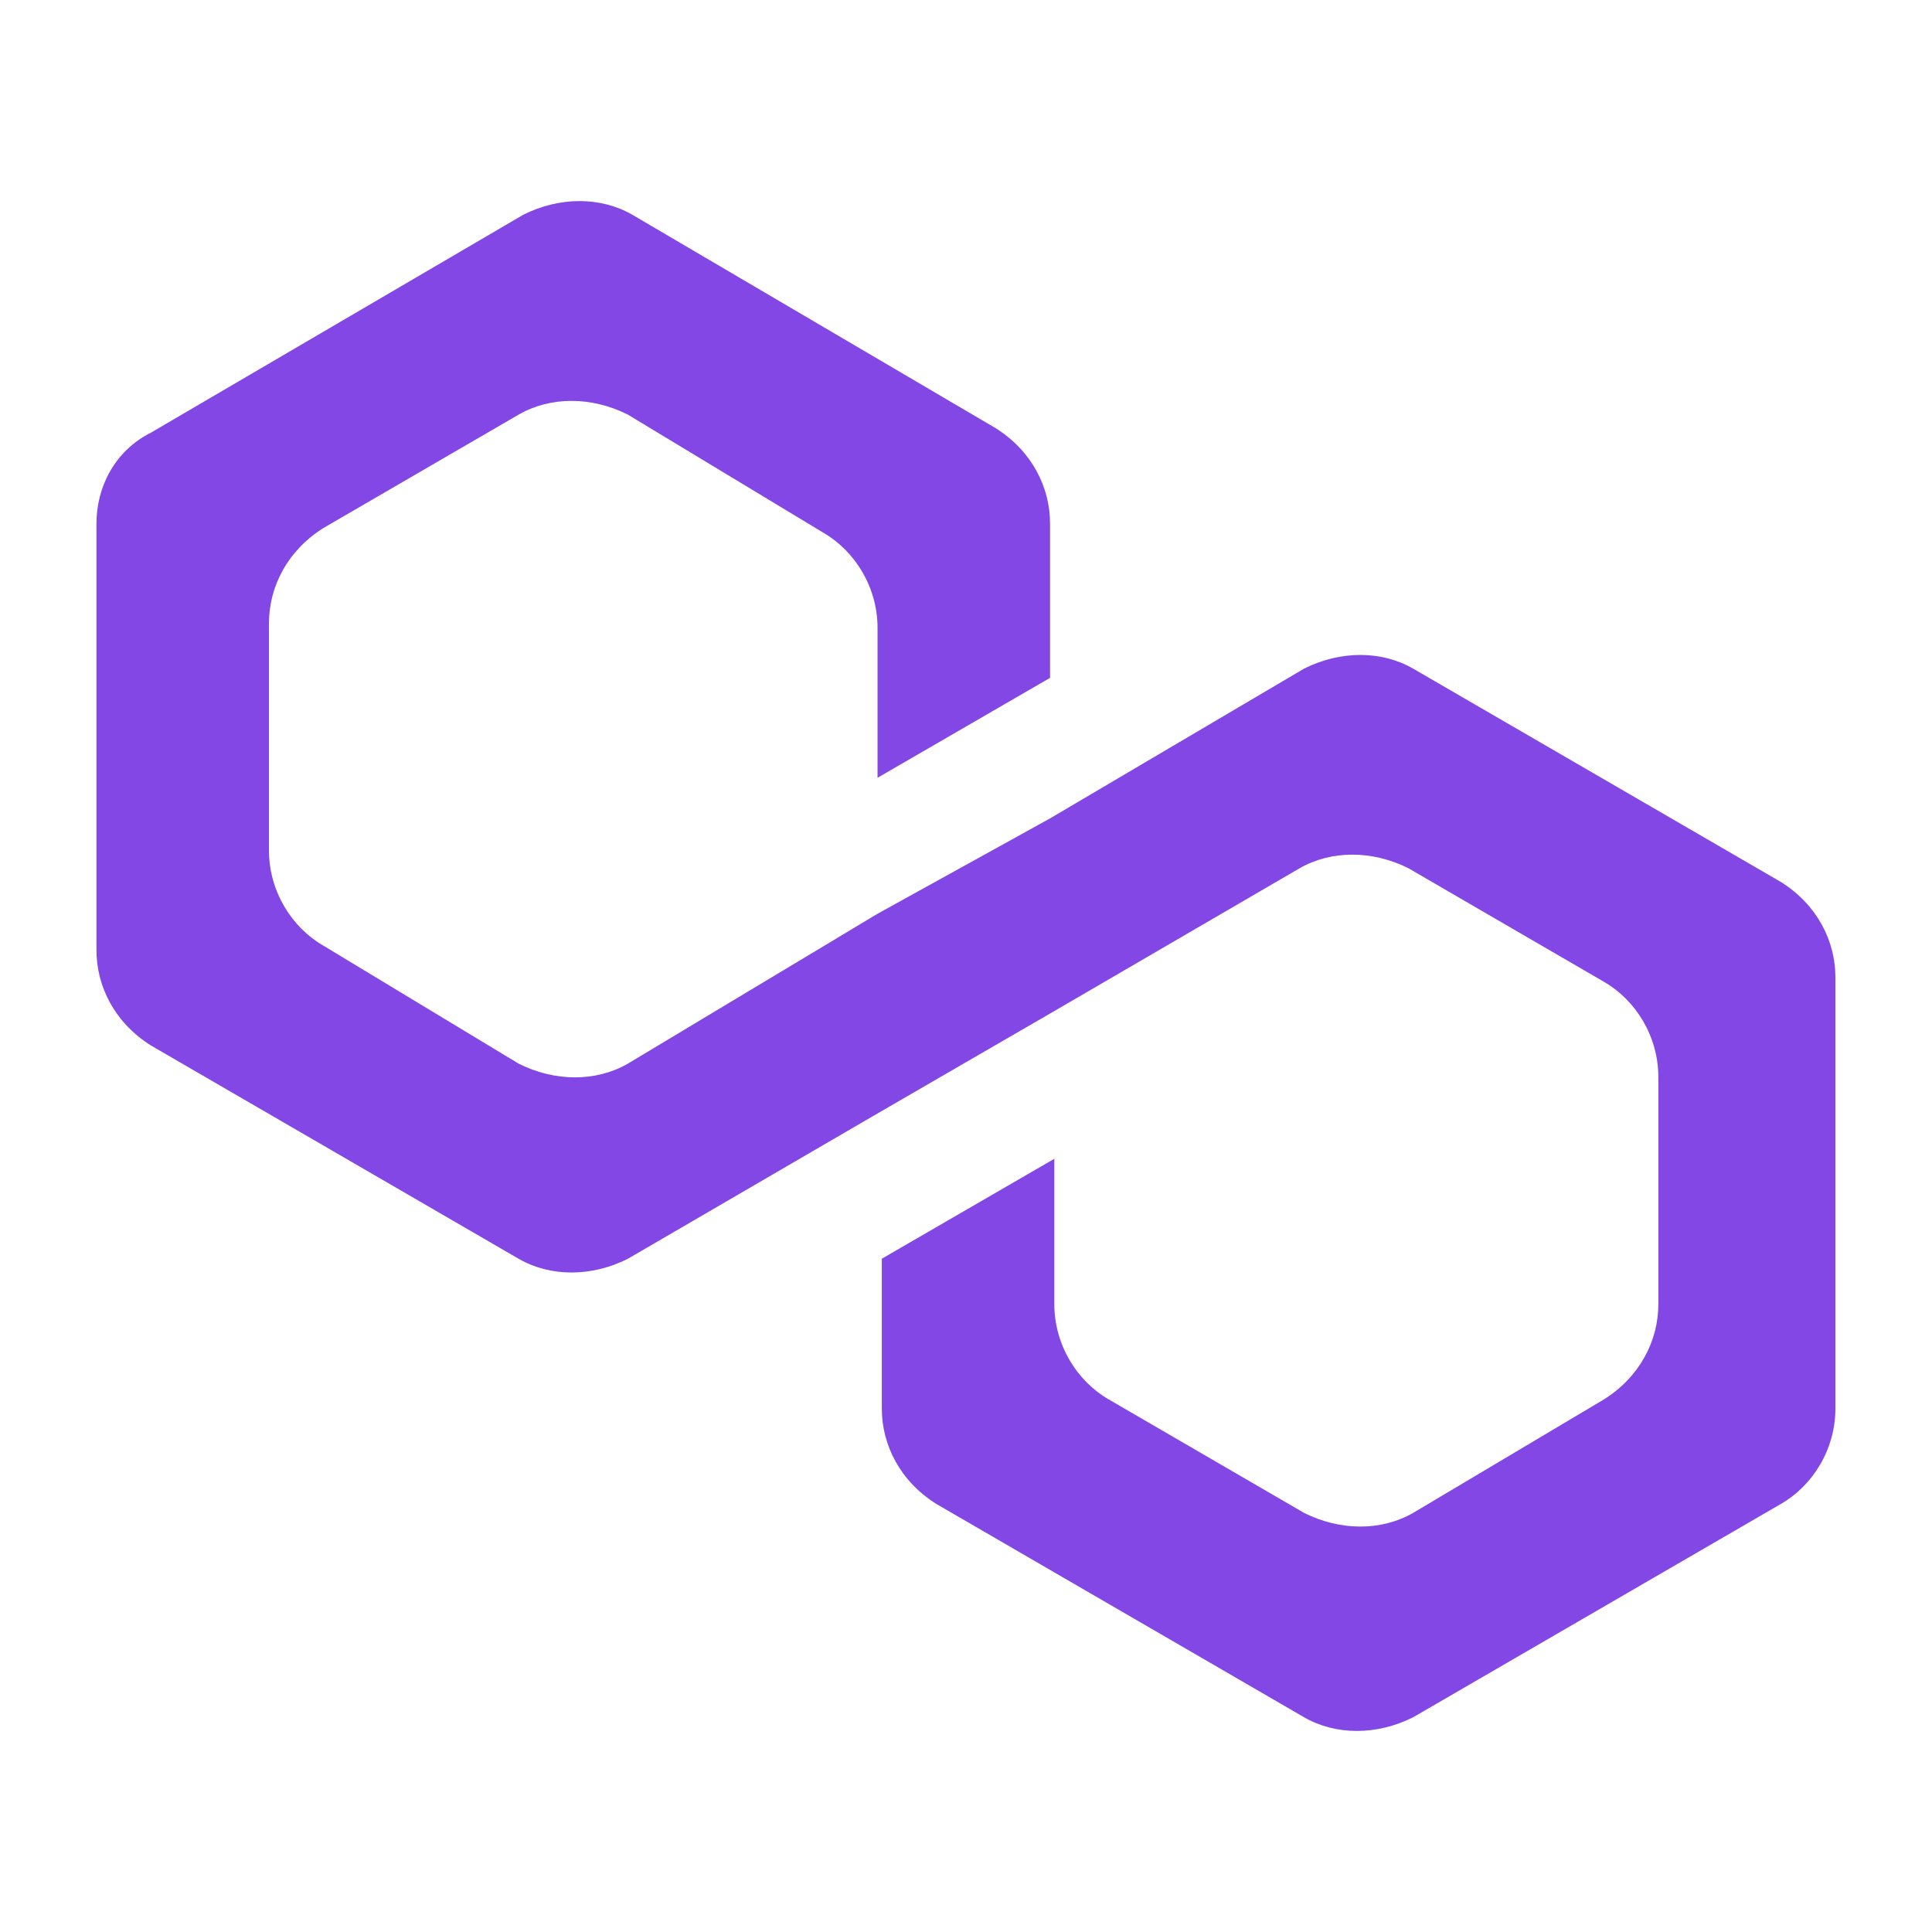 <?xml version="1.0" encoding="UTF-8"?>
<svg id="_饑1" data-name="ﾑ饑1" xmlns="http://www.w3.org/2000/svg" viewBox="0 0 140 140">
  <defs>
    <style>
      .cls-1 {
        fill: #8247e5;
        stroke-width: 0px;
      }
    </style>
  </defs>
  <path class="cls-1" d="m102.4,48.45c-2.3-1.32-5.26-1.32-7.9,0l-18.42,10.86-12.5,6.91-18.09,10.86c-2.3,1.32-5.26,1.32-7.9,0l-14.15-8.55c-2.3-1.32-3.95-3.95-3.95-6.91v-16.45c0-2.63,1.32-5.26,3.95-6.91l14.15-8.22c2.3-1.32,5.26-1.32,7.9,0l14.15,8.55c2.3,1.32,3.95,3.95,3.95,6.91v10.86l12.5-7.24v-11.19c0-2.63-1.32-5.26-3.95-6.91l-26.32-15.46c-2.3-1.32-5.26-1.32-7.9,0l-26.98,15.79c-2.63,1.32-3.95,3.95-3.95,6.58v30.92c0,2.63,1.32,5.26,3.95,6.91l26.65,15.46c2.3,1.32,5.26,1.32,7.9,0l18.09-10.53,12.5-7.24,18.09-10.53c2.3-1.32,5.26-1.32,7.9,0l14.15,8.22c2.3,1.32,3.95,3.95,3.95,6.91v16.45c0,2.63-1.32,5.26-3.95,6.91l-13.82,8.22c-2.3,1.32-5.26,1.32-7.9,0l-14.15-8.22c-2.3-1.32-3.95-3.95-3.95-6.91v-10.53l-12.5,7.24v10.86c0,2.63,1.32,5.26,3.95,6.91l26.65,15.46c2.3,1.32,5.26,1.32,7.9,0l26.65-15.46c2.3-1.32,3.95-3.95,3.95-6.91v-31.25c0-2.63-1.32-5.26-3.95-6.91l-26.65-15.46Z"/>
</svg>